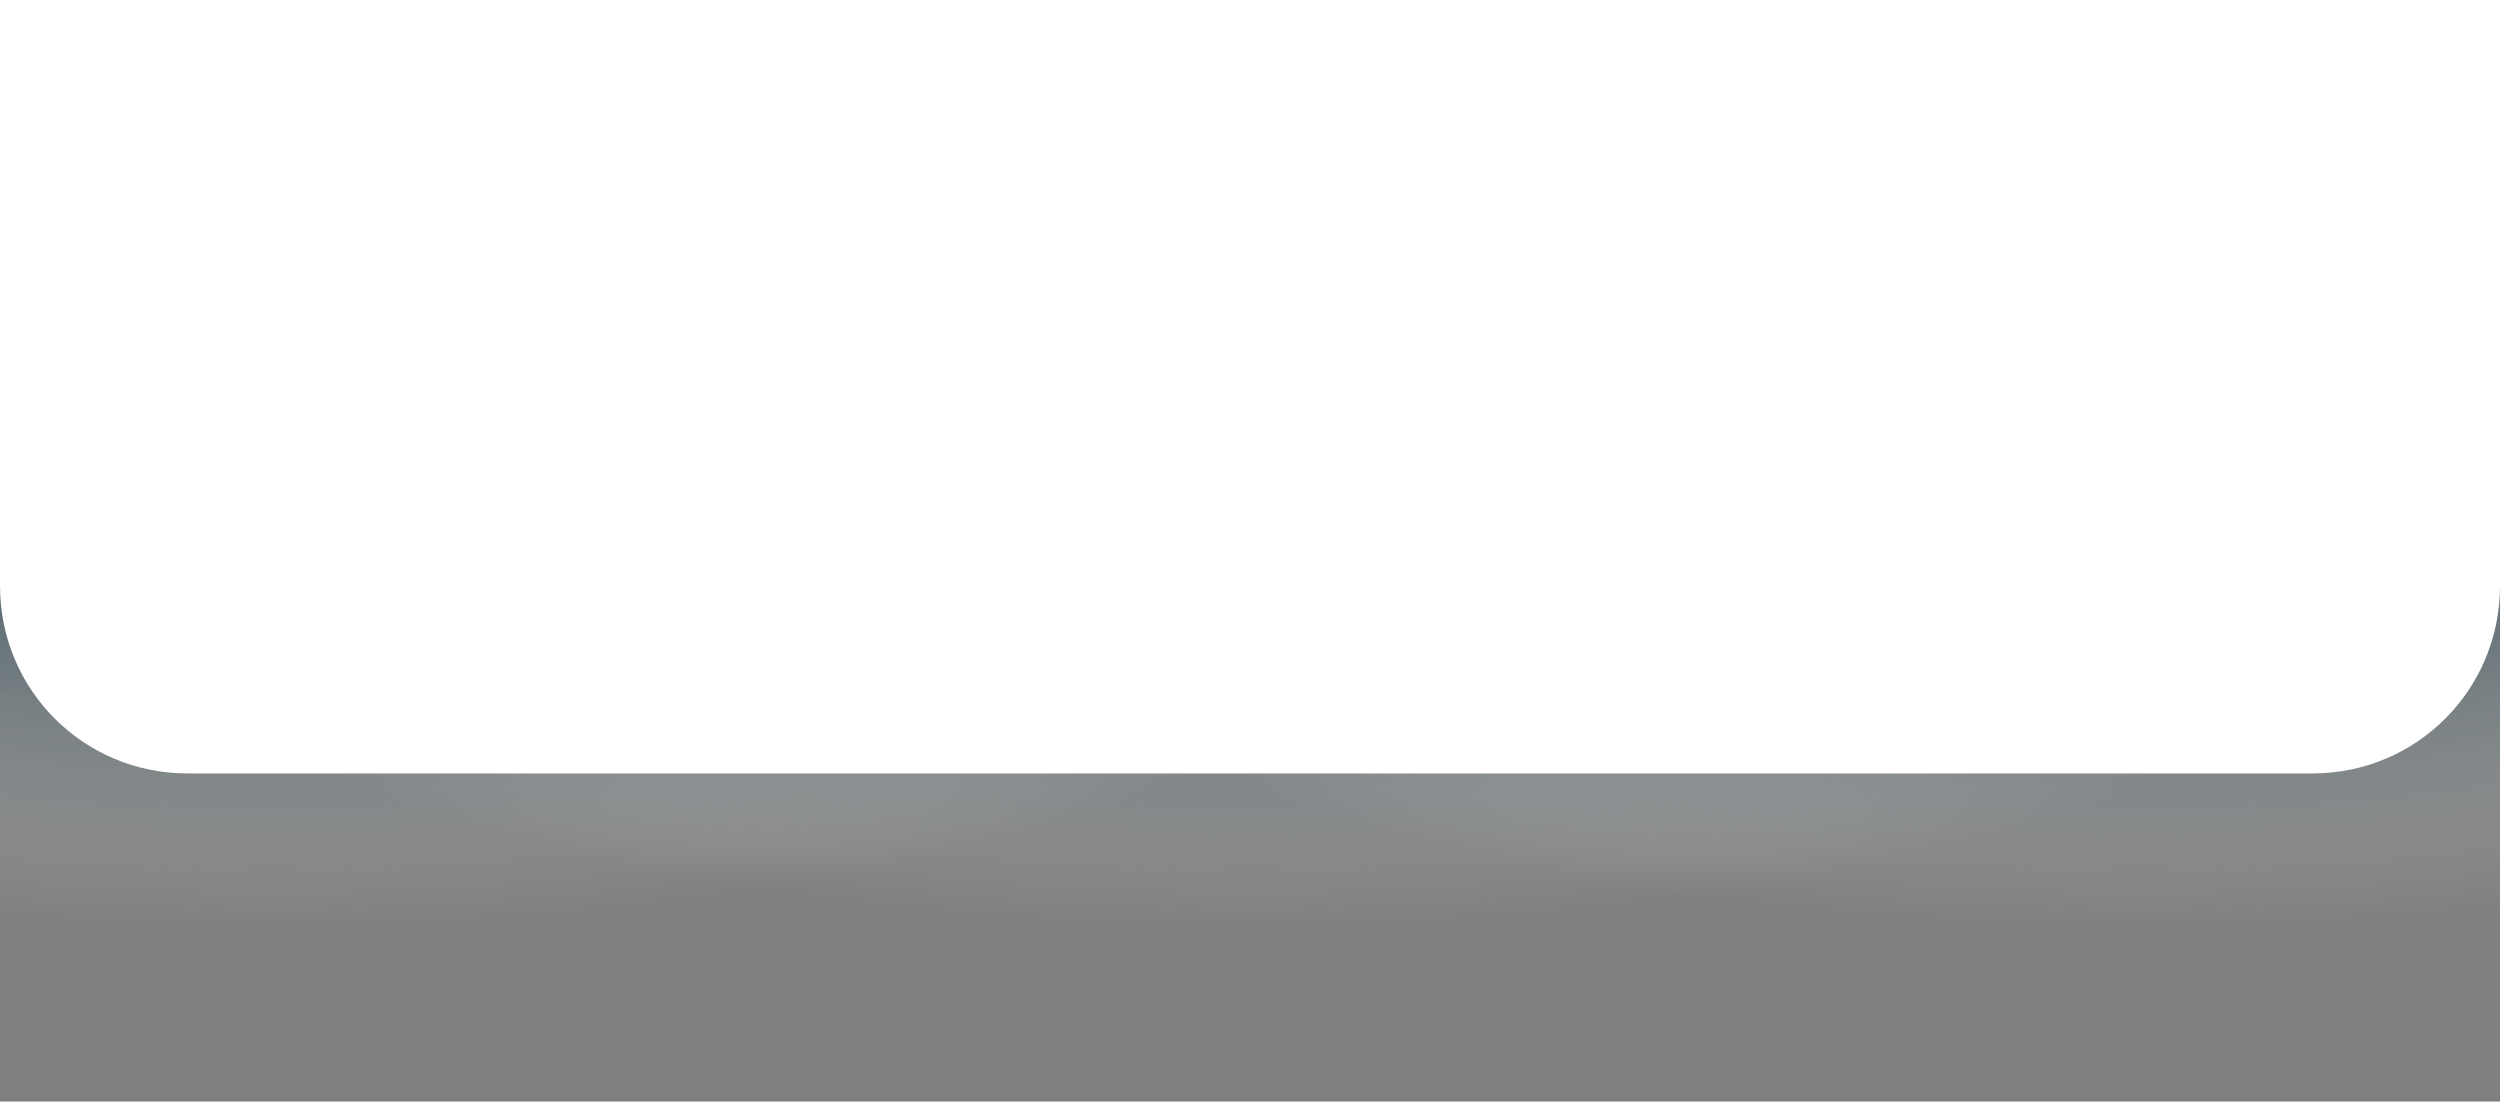 <?xml version="1.0" encoding="UTF-8"?> <!-- Generator: Adobe Illustrator 23.1.0, SVG Export Plug-In . SVG Version: 6.00 Build 0) --> <svg xmlns="http://www.w3.org/2000/svg" xmlns:xlink="http://www.w3.org/1999/xlink" x="0px" y="0px" viewBox="0 0 320 141" style="enable-background:new 0 0 320 141;" xml:space="preserve"><rect x="0" y="0" width="320" height="141" fill="#808080" stroke="none"/> <style type="text/css"> .st0{fill:#5E88C9;} .st1{fill:#FCD94B;} .st2{fill:#F3DF4D;} .st3{fill:#FFFFFF;} .st4{opacity:0.34;} .st5{fill:url(#SVGID_4_);} .st6{fill:url(#SVGID_6_);} .st7{fill:url(#SVGID_7_);} .st8{fill:#B9D4FE;} .st9{fill:none;stroke:#FFFFFF;stroke-width:4;stroke-miterlimit:10;} .st10{fill:none;stroke:#5E88C9;stroke-width:4;stroke-miterlimit:10;} .st11{fill:#FFE88A;} .st12{fill:#E0F1FD;} .st13{fill:url(#SVGID_8_);} .st14{fill:url(#SVGID_9_);} .st15{fill:url(#SVGID_10_);} .st16{fill:url(#SVGID_11_);} .st17{fill:url(#SVGID_12_);} .st18{fill:url(#SVGID_13_);} .st19{fill:url(#SVGID_14_);} .st20{fill:url(#SVGID_15_);} .st21{fill:url(#SVGID_16_);} .st22{fill:url(#SVGID_17_);} .st23{fill:url(#SVGID_18_);} .st24{fill:url(#SVGID_19_);} .st25{fill:url(#SVGID_21_);} .st26{fill:url(#SVGID_22_);} .st27{fill:url(#SVGID_23_);} .st28{fill:url(#SVGID_25_);} .st29{fill:url(#SVGID_26_);} .st30{fill:url(#SVGID_27_);} .st31{clip-path:url(#SVGID_29_);} .st32{fill:#1022BD;} .st33{fill:#0554FB;} .st34{fill:#F98C84;} .st35{fill:#F6ADAC;} .st36{fill:#0D1F94;} .st37{fill:#8D95F4;} .st38{fill:#1E2FE7;} .st39{fill:url(#SVGID_30_);} .st40{fill:#0012B9;} .st41{opacity:0.6;fill:url(#SVGID_31_);} .st42{opacity:0.6;fill:#FFE7FF;} .st43{fill:#054EF9;} .st44{opacity:0.2;fill:#1022BD;} .st45{fill:#FDCD61;} .st46{fill:#9DFFDB;} .st47{opacity:0.2;fill:#0012B9;} .st48{fill:#00127B;} .st49{fill:#FDA80E;} .st50{fill:#BC83A6;} .st51{fill:#005580;} .st52{fill:url(#SVGID_33_);} .st53{fill:url(#SVGID_34_);} .st54{fill:url(#SVGID_35_);} .st55{fill:#FDC037;} .st56{fill:#96E6FF;} .st57{fill:url(#SVGID_37_);} .st58{fill:#C7FFEA;} .st59{opacity:0.5;fill:#0012B9;} .st60{fill:url(#SVGID_38_);} .st61{fill:url(#SVGID_39_);} .st62{fill:url(#SVGID_41_);} .st63{fill:url(#SVGID_42_);} .st64{fill:url(#SVGID_43_);} .st65{clip-path:url(#SVGID_45_);} .st66{clip-path:url(#SVGID_46_);} .st67{clip-path:url(#SVGID_47_);} .st68{fill:#EC1C24;} .st69{fill:#BB2127;} .st70{fill:#FAC12B;} .st71{fill:#7AC042;} .st72{clip-path:url(#SVGID_49_);} .st73{clip-path:url(#SVGID_50_);} .st74{clip-path:url(#SVGID_51_);} .st75{clip-path:url(#SVGID_53_);} .st76{clip-path:url(#SVGID_54_);} .st77{clip-path:url(#SVGID_55_);} .st78{fill:#3887E9;} .st79{clip-path:url(#SVGID_57_);} .st80{clip-path:url(#SVGID_58_);} .st81{clip-path:url(#SVGID_59_);} .st82{fill:#FF6767;} .st83{fill:#FFD846;} .st84{fill:none;stroke:#1A1A1A;stroke-width:1.228;stroke-linecap:round;stroke-miterlimit:10;} .st85{fill:#5777EB;} .st86{fill:#1A1A1A;} .st87{fill:#FBB7B0;} .st88{fill:#FFB9B2;} .st89{clip-path:url(#SVGID_61_);} .st90{clip-path:url(#SVGID_62_);} .st91{clip-path:url(#SVGID_63_);} .st92{fill:#FF0000;} .st93{fill:#1EAFD4;} .st94{fill:#DD93AA;} .st95{fill:#DC6A85;} .st96{fill:#3FA8F4;} .st97{fill:#65A15B;} .st98{fill:none;stroke:#1EAFD4;stroke-width:2;stroke-linecap:round;stroke-linejoin:round;stroke-miterlimit:10;} .st99{fill:none;stroke:#EC1C24;stroke-width:2;stroke-linecap:round;stroke-linejoin:round;stroke-miterlimit:10;} .st100{fill:none;stroke:#BB2127;stroke-width:2;stroke-linecap:round;stroke-miterlimit:10;} .st101{fill:none;stroke:#BB2127;stroke-width:2;stroke-linecap:round;stroke-linejoin:round;stroke-miterlimit:10;} .st102{fill:none;stroke:#7AC042;stroke-width:2;stroke-linecap:round;stroke-linejoin:round;stroke-miterlimit:10;} .st103{fill:none;stroke:#FAC12B;stroke-width:2;stroke-linecap:round;stroke-linejoin:round;stroke-miterlimit:10;} .st104{fill:#3073E0;} .st105{clip-path:url(#SVGID_65_);} .st106{clip-path:url(#SVGID_66_);} .st107{clip-path:url(#SVGID_67_);} .st108{clip-path:url(#SVGID_69_);} .st109{clip-path:url(#SVGID_70_);} .st110{clip-path:url(#SVGID_71_);} .st111{clip-path:url(#SVGID_73_);} .st112{clip-path:url(#SVGID_74_);} .st113{clip-path:url(#SVGID_75_);} .st114{fill:none;stroke:#000000;stroke-width:6;stroke-miterlimit:10;} .st115{fill:none;stroke:#000000;stroke-width:7.605;stroke-miterlimit:10;} .st116{fill:#F9D023;} .st117{fill:none;stroke:#FFFFFF;stroke-width:6;stroke-miterlimit:10;} .st118{clip-path:url(#SVGID_79_);} .st119{opacity:0.3;fill:#FFFFFF;} .st120{opacity:0.4;fill:url(#SVGID_81_);} .st121{opacity:0.4;fill:url(#SVGID_82_);} .st122{fill-rule:evenodd;clip-rule:evenodd;fill:#FF0000;} .st123{fill:#CFE2FF;} .st124{opacity:0.33;fill:#CFE2FF;} .st125{clip-path:url(#SVGID_83_);} .st126{clip-path:url(#SVGID_85_);} .st127{fill:#FEFEFE;} .st128{fill:#022F40;} .st129{fill:#F5F7FB;} .st130{fill:#519772;} .st131{fill:#096BFE;} .st132{fill:#929297;} .st133{fill:#F0F3F4;} .st134{fill:#F3F5F6;} .st135{fill:#030404;} .st136{fill:#0D0C04;} .st137{fill:#F6F9F8;} .st138{fill:#E7D449;} .st139{fill:#09BC8A;} .st140{fill-rule:evenodd;clip-rule:evenodd;fill:#FFFFFF;} .st141{fill:#4C75B5;} .st142{fill:#D62929;} .st143{fill:#F83C3C;} .st144{opacity:0.32;fill:#F3DF4D;} .st145{opacity:0.64;fill:#F3DF4D;} .st146{opacity:0.3;fill:#F83C3C;} .st147{opacity:0.71;fill:#F83C3C;} .st148{fill:url(#SVGID_86_);} .st149{fill:url(#SVGID_87_);} .st150{fill:url(#SVGID_89_);} .st151{fill:url(#SVGID_90_);} .st152{fill:url(#SVGID_91_);} .st153{fill:#E6CE20;} .st154{opacity:0.32;fill:#519772;} .st155{opacity:0.64;fill:#519772;} .st156{fill:url(#SVGID_93_);} .st157{fill:url(#SVGID_94_);} .st158{fill:url(#SVGID_95_);} .st159{opacity:0.67;fill:#FFFFFF;} .st160{fill:url(#SVGID_97_);} .st161{fill:url(#SVGID_98_);} .st162{fill:url(#SVGID_99_);} .st163{fill:url(#SVGID_101_);} .st164{fill:url(#SVGID_102_);} .st165{fill:url(#SVGID_103_);} .st166{fill:url(#SVGID_105_);} .st167{fill:url(#SVGID_106_);} .st168{fill:url(#SVGID_107_);} .st169{fill:url(#SVGID_109_);} .st170{fill:url(#SVGID_110_);} .st171{fill:url(#SVGID_111_);} .st172{fill:url(#SVGID_113_);} .st173{fill:url(#SVGID_114_);} .st174{fill:url(#SVGID_115_);} .st175{fill:url(#SVGID_116_);} .st176{fill:url(#SVGID_117_);} .st177{fill:url(#SVGID_119_);} .st178{fill:url(#SVGID_120_);} .st179{fill:url(#SVGID_121_);} .st180{fill:url(#SVGID_122_);} .st181{fill:url(#SVGID_123_);} .st182{fill:url(#SVGID_125_);} .st183{fill:url(#SVGID_126_);} .st184{fill:url(#SVGID_127_);} .st185{fill:url(#SVGID_129_);} .st186{fill:url(#SVGID_130_);} .st187{fill:url(#SVGID_131_);} .st188{fill:url(#SVGID_132_);} .st189{fill:url(#SVGID_133_);} .st190{fill:url(#SVGID_134_);} .st191{fill:url(#SVGID_135_);} .st192{fill:url(#SVGID_136_);} .st193{fill:url(#SVGID_137_);} .st194{fill:url(#SVGID_138_);} .st195{fill:url(#SVGID_139_);} .st196{opacity:0.32;fill:#FCD94B;} .st197{opacity:0.64;fill:#FCD94B;} .st198{fill:#FDD367;} .st199{fill:url(#SVGID_140_);} .st200{fill:url(#SVGID_141_);} .st201{fill:url(#SVGID_142_);} .st202{fill:url(#SVGID_143_);} .st203{fill:url(#SVGID_144_);} .st204{fill:#FA7575;} .st205{fill:#FDC4C4;} .st206{clip-path:url(#SVGID_146_);} .st207{fill:#E39AAA;} .st208{fill:none;stroke:#5E88C9;stroke-miterlimit:10;} .st209{opacity:0.45;fill:#FFFFFF;} .st210{fill:#FFF3C2;} .st211{fill:none;stroke:#B9D4FE;stroke-width:4;stroke-linecap:round;stroke-linejoin:round;stroke-miterlimit:10;stroke-dasharray:0,8;} .st212{fill:none;stroke:#FCD94B;stroke-width:4;stroke-linecap:round;stroke-linejoin:round;stroke-miterlimit:10;stroke-dasharray:0,8;} .st213{opacity:0;fill:#5E88C9;} .st214{fill:#7CBD9B;} .st215{fill:#BAD9C9;} .st216{fill:#F3F3F3;} .st217{fill:#E8E8E8;} .st218{fill:#CFCFCF;} .st219{opacity:0.87;fill:#E0F1FD;} .st220{fill:#F5F6F6;} .st221{fill:url(#SVGID_147_);} .st222{fill:url(#SVGID_148_);} .st223{fill:url(#SVGID_149_);} .st224{fill:url(#SVGID_150_);} .st225{fill:url(#SVGID_151_);} .st226{fill:none;stroke:#5E88C9;stroke-width:1.079;stroke-miterlimit:10;} .st227{fill:url(#SVGID_152_);} .st228{fill:url(#SVGID_153_);} .st229{fill:url(#SVGID_154_);} .st230{fill:url(#SVGID_155_);} .st231{fill:url(#SVGID_156_);} .st232{fill:none;stroke:#5E88C9;stroke-width:0.991;stroke-miterlimit:10;} .st233{fill:url(#SVGID_157_);} .st234{fill:url(#SVGID_158_);} .st235{fill:url(#SVGID_159_);} .st236{fill:url(#SVGID_160_);} .st237{fill:url(#SVGID_161_);} .st238{fill:none;stroke:#5E88C9;stroke-width:0.765;stroke-miterlimit:10;} .st239{fill:url(#SVGID_162_);} .st240{fill:url(#SVGID_163_);} .st241{fill:url(#SVGID_164_);} .st242{fill:url(#SVGID_165_);} .st243{fill:url(#SVGID_166_);} .st244{fill:url(#SVGID_167_);} .st245{fill:url(#SVGID_168_);} .st246{fill:url(#SVGID_169_);} .st247{fill:url(#SVGID_170_);} .st248{fill:url(#SVGID_171_);} .st249{fill:url(#SVGID_172_);} .st250{fill:url(#SVGID_173_);} .st251{fill:url(#SVGID_174_);} .st252{fill:url(#SVGID_175_);} .st253{fill:url(#SVGID_176_);} .st254{fill:url(#SVGID_177_);} .st255{fill:url(#SVGID_178_);} .st256{fill:url(#SVGID_179_);} .st257{fill:url(#SVGID_180_);} .st258{fill:url(#SVGID_181_);} .st259{fill:url(#SVGID_182_);} .st260{fill:url(#SVGID_183_);} .st261{fill:url(#SVGID_184_);} .st262{fill:url(#SVGID_185_);} .st263{fill:url(#SVGID_186_);} .st264{fill:url(#SVGID_187_);} .st265{fill:url(#SVGID_188_);} .st266{fill:url(#SVGID_189_);} .st267{fill:url(#SVGID_190_);} .st268{fill:url(#SVGID_191_);} .st269{fill:#00A89C;} .st270{fill:url(#SVGID_192_);} .st271{fill:url(#SVGID_193_);} .st272{fill:url(#SVGID_194_);} .st273{fill:url(#SVGID_195_);} .st274{fill:url(#SVGID_196_);} .st275{fill:url(#SVGID_197_);} .st276{fill:url(#SVGID_198_);} .st277{fill:url(#SVGID_199_);} .st278{fill:url(#SVGID_200_);} .st279{fill:#E9ECEE;} .st280{fill:#CED5D9;} .st281{fill:#EDF2F9;} .st282{fill:#DEE4ED;} .st283{fill:#FFF9E2;} .st284{fill:#FEF4C9;} .st285{fill:#95D8CB;} .st286{fill:url(#SVGID_201_);} .st287{fill:url(#SVGID_202_);} .st288{fill:url(#SVGID_203_);} .st289{fill:url(#SVGID_204_);} .st290{fill:url(#SVGID_205_);} .st291{fill:url(#SVGID_206_);} .st292{fill:url(#SVGID_207_);} .st293{fill:url(#SVGID_208_);} .st294{fill:url(#SVGID_209_);} .st295{fill:url(#SVGID_210_);} .st296{fill:url(#SVGID_211_);} .st297{fill:url(#SVGID_212_);} .st298{fill:url(#SVGID_213_);} .st299{fill:url(#SVGID_214_);} .st300{fill:url(#SVGID_215_);} .st301{fill:url(#SVGID_216_);} .st302{fill:url(#SVGID_217_);} .st303{fill:url(#SVGID_218_);} .st304{fill:url(#SVGID_219_);} .st305{fill:url(#SVGID_220_);} .st306{fill:url(#SVGID_221_);} .st307{fill:url(#SVGID_222_);} .st308{fill:url(#SVGID_223_);} .st309{fill:url(#SVGID_224_);} .st310{fill:url(#SVGID_225_);} .st311{fill:url(#SVGID_226_);} .st312{fill:url(#SVGID_227_);} .st313{fill:url(#SVGID_228_);} .st314{fill:url(#SVGID_229_);} .st315{fill:url(#SVGID_230_);} .st316{fill:url(#SVGID_231_);} .st317{fill:url(#SVGID_232_);} .st318{fill:url(#SVGID_233_);} .st319{fill:url(#SVGID_234_);} .st320{fill:url(#SVGID_235_);} .st321{fill:url(#SVGID_236_);} .st322{fill:url(#SVGID_237_);} .st323{fill:url(#SVGID_238_);} .st324{fill:url(#SVGID_239_);} .st325{fill:#43B078;} .st326{fill:#DDE6F4;} .st327{fill:#C2CCDC;} .st328{fill:url(#SVGID_240_);} .st329{fill:url(#SVGID_241_);} .st330{fill:url(#SVGID_242_);} .st331{display:none;} .st332{display:inline;fill:#F1F1F1;} .st333{display:inline;opacity:0.26;} .st334{display:inline;opacity:7.000000e-02;fill:#FF00FF;} .st335{display:inline;opacity:7.000000e-02;fill:#0000FF;} </style> <g id="bg"> </g> <g id="скетч"> </g> <g id="рабочка"> <radialGradient id="SVGID_4_" cx="132.088" cy="59.316" r="59.684" gradientTransform="matrix(2.681 0 0 1 -194.101 0)" gradientUnits="userSpaceOnUse"> <stop offset="0" style="stop-color:#022F40;stop-opacity:0.7"></stop> <stop offset="9.721645e-02" style="stop-color:#083444;stop-opacity:0.632"></stop> <stop offset="0.222" style="stop-color:#184150;stop-opacity:0.545"></stop> <stop offset="0.362" style="stop-color:#325664;stop-opacity:0.447"></stop> <stop offset="0.513" style="stop-color:#577580;stop-opacity:0.341"></stop> <stop offset="0.672" style="stop-color:#869CA4;stop-opacity:0.229"></stop> <stop offset="0.837" style="stop-color:#BFCACF;stop-opacity:0.114"></stop> <stop offset="1" style="stop-color:#FFFFFF;stop-opacity:0"></stop> </radialGradient> <ellipse class="st5" cx="160" cy="59.3" rx="160" ry="59.7"></ellipse> <radialGradient id="SVGID_6_" cx="174.613" cy="59.316" r="59.684" gradientTransform="matrix(2.681 0 0 1 -194.101 0)" gradientUnits="userSpaceOnUse"> <stop offset="0" style="stop-color:#022F40;stop-opacity:0.7"></stop> <stop offset="9.721645e-02" style="stop-color:#083444;stop-opacity:0.632"></stop> <stop offset="0.222" style="stop-color:#184150;stop-opacity:0.545"></stop> <stop offset="0.362" style="stop-color:#325664;stop-opacity:0.447"></stop> <stop offset="0.513" style="stop-color:#577580;stop-opacity:0.341"></stop> <stop offset="0.672" style="stop-color:#869CA4;stop-opacity:0.229"></stop> <stop offset="0.837" style="stop-color:#BFCACF;stop-opacity:0.114"></stop> <stop offset="1" style="stop-color:#FFFFFF;stop-opacity:0"></stop> </radialGradient> <ellipse class="st6" cx="274" cy="59.3" rx="160" ry="59.7"></ellipse> <radialGradient id="SVGID_7_" cx="85.46" cy="59.316" r="59.684" gradientTransform="matrix(2.681 0 0 1 -194.101 0)" gradientUnits="userSpaceOnUse"> <stop offset="0" style="stop-color:#022F40;stop-opacity:0.7"></stop> <stop offset="9.721645e-02" style="stop-color:#083444;stop-opacity:0.632"></stop> <stop offset="0.222" style="stop-color:#184150;stop-opacity:0.545"></stop> <stop offset="0.362" style="stop-color:#325664;stop-opacity:0.447"></stop> <stop offset="0.513" style="stop-color:#577580;stop-opacity:0.341"></stop> <stop offset="0.672" style="stop-color:#869CA4;stop-opacity:0.229"></stop> <stop offset="0.837" style="stop-color:#BFCACF;stop-opacity:0.114"></stop> <stop offset="1" style="stop-color:#FFFFFF;stop-opacity:0"></stop> </radialGradient> <ellipse class="st7" cx="35" cy="59.3" rx="160" ry="59.7"></ellipse> <path class="st3" d="M296,99H24C10.7,99,0,88.3,0,75V0h320v75C320,88.3,309.3,99,296,99z"></path> </g> <g id="сетка_3" class="st331"> </g> <g id="сетка_2" class="st331"> </g> <g id="сетка" class="st331"> </g> </svg> 